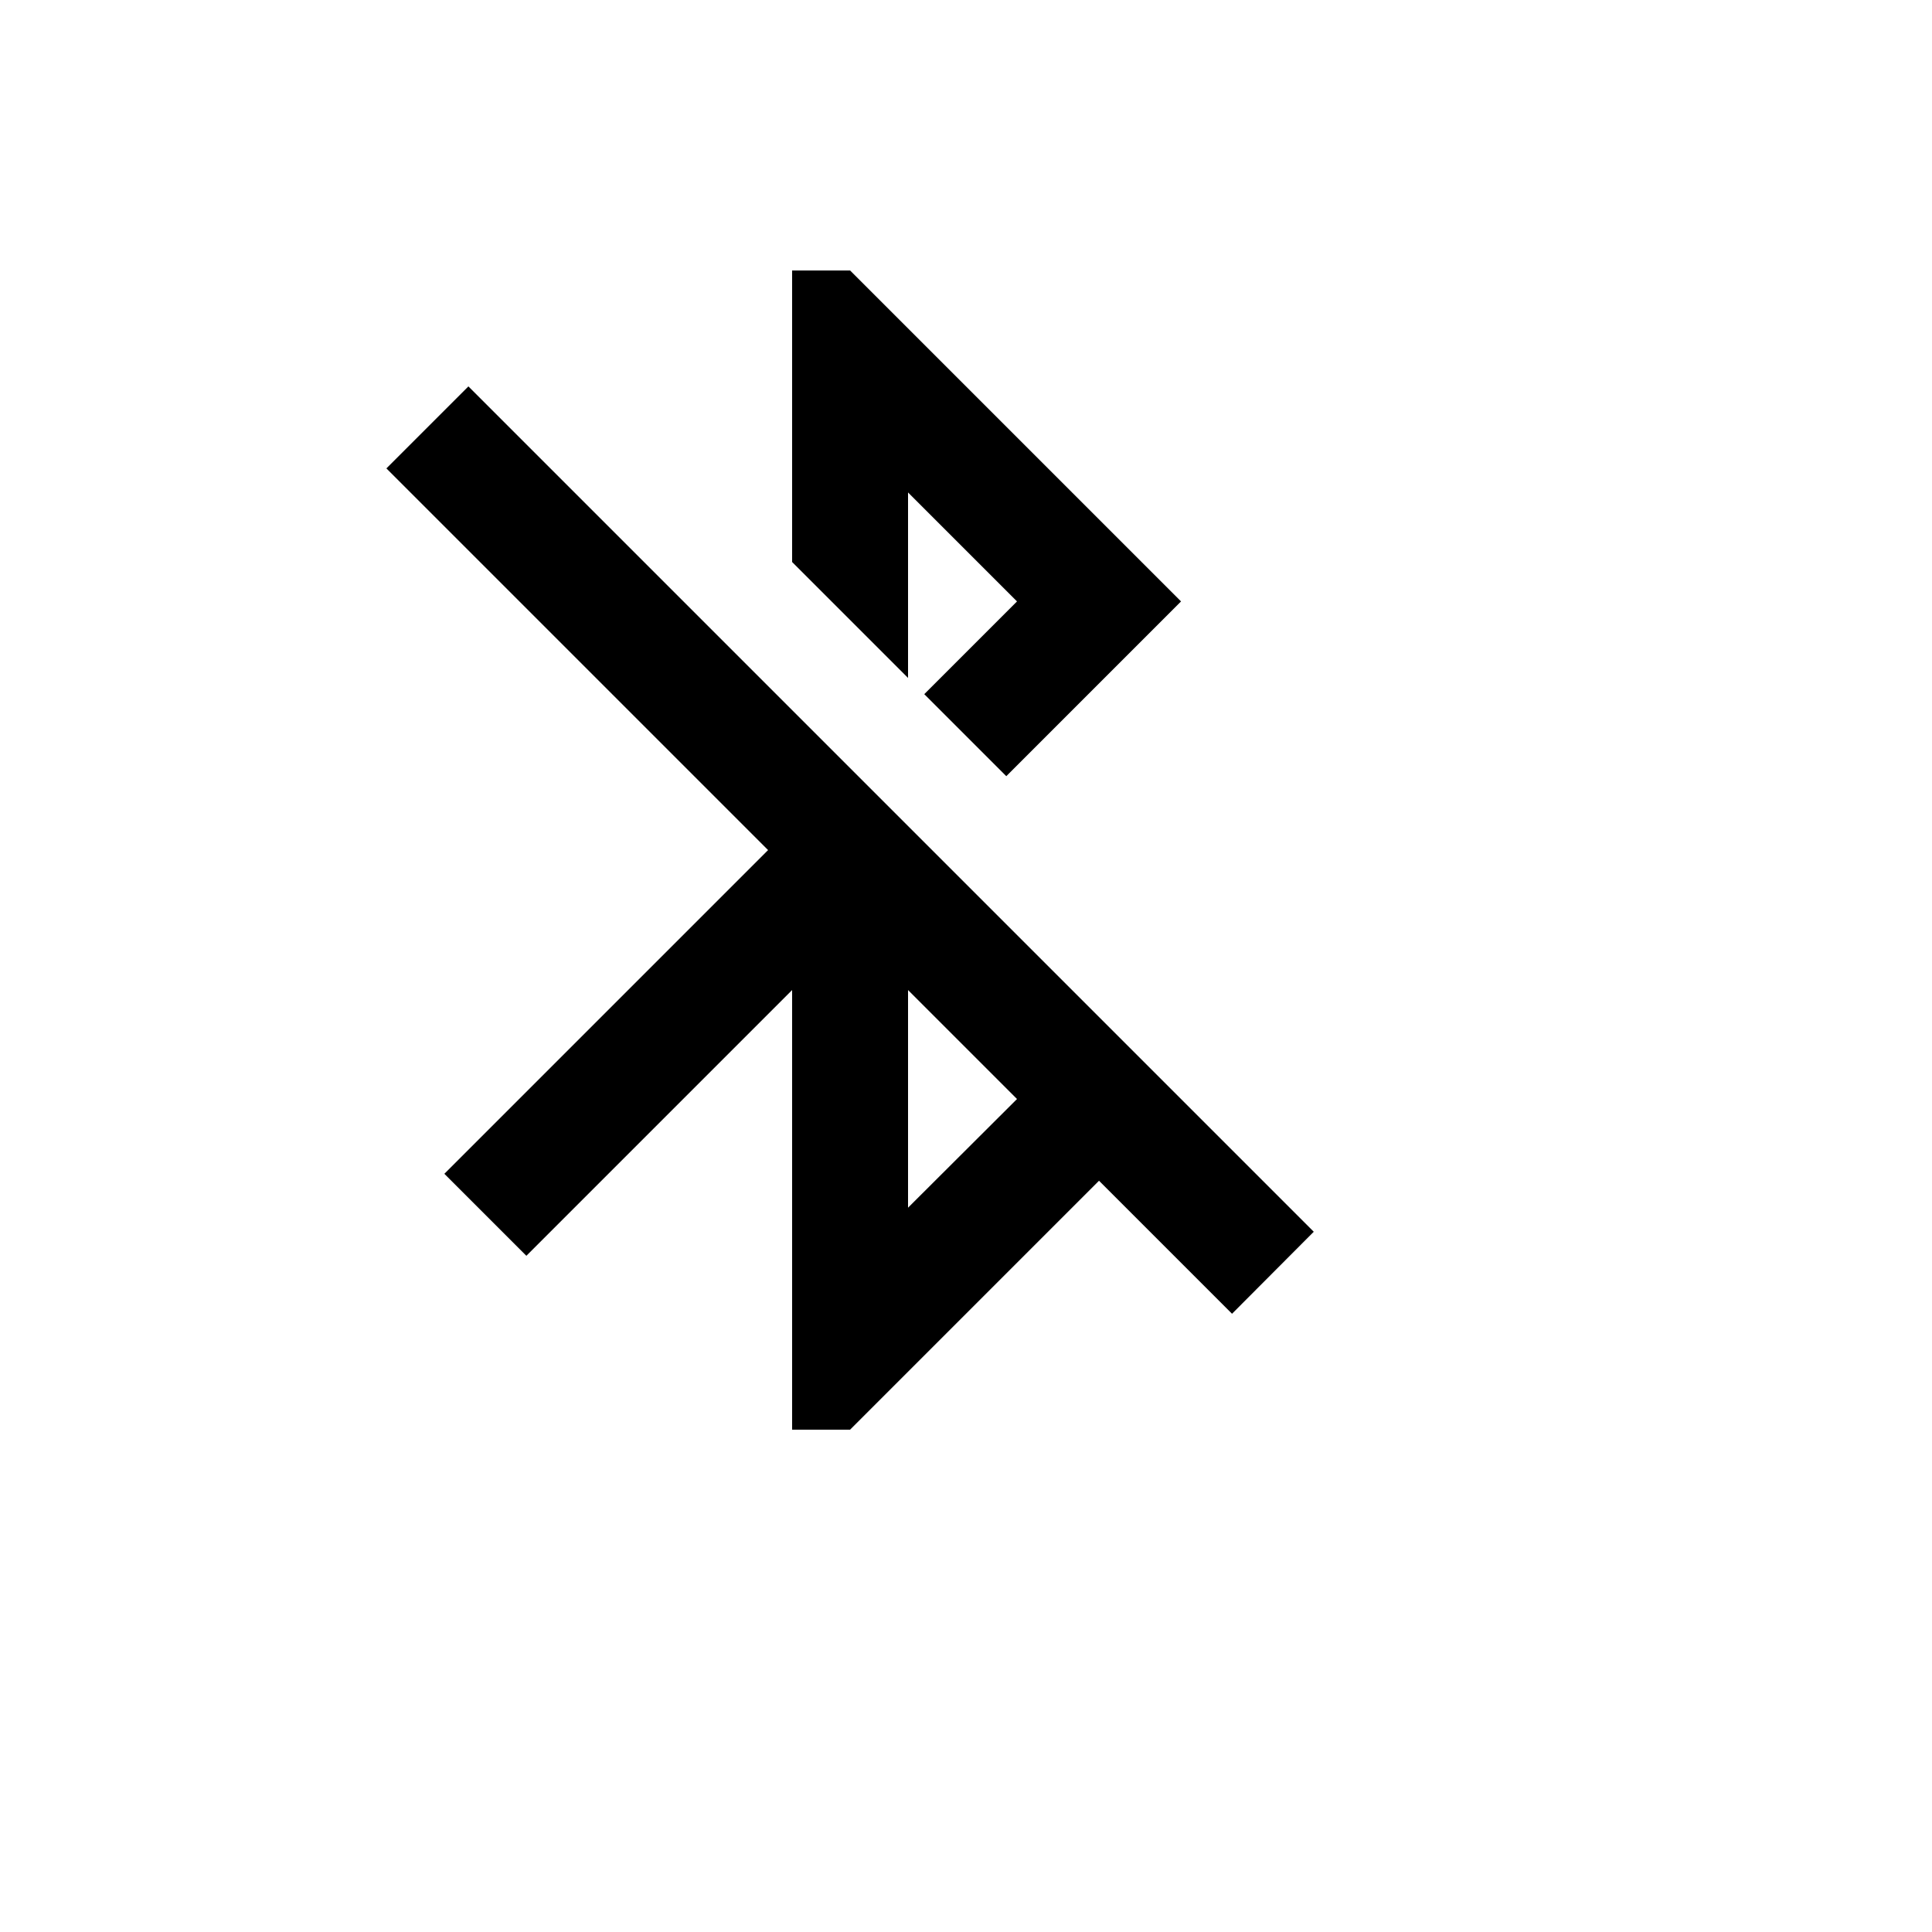 <svg xmlns="http://www.w3.org/2000/svg" version="1.1" xmlns:xlink="http://www.w3.org/1999/xlink" width="100%" height="100%" id="svgWorkerArea" viewBox="-25 -25 625 625" xmlns:idraw="https://idraw.muisca.co" style="background: white;"><defs id="defsdoc"><pattern id="patternBool" x="0" y="0" width="10" height="10" patternUnits="userSpaceOnUse" patternTransform="rotate(35)"><circle cx="5" cy="5" r="4" style="stroke: none;fill: #ff000070;"></circle></pattern></defs><g id="fileImp-262582921" class="cosito"><path id="pathImp-452588204" class="grouped" d="M268.75 134.312C268.75 134.312 304 169.562 304 169.562 304 169.562 274 199.562 274 199.562 274 199.562 300.531 226.094 300.531 226.094 300.531 226.094 357.062 169.562 357.062 169.562 357.062 169.562 250 62.5 250 62.5 250 62.5 231.25 62.5 231.25 62.5 231.25 62.5 231.25 156.812 231.25 156.812 231.25 156.812 268.75 194.312 268.75 194.312 268.75 194.312 268.75 134.312 268.75 134.312 268.75 134.312 268.75 134.312 268.75 134.312M126.531 100C126.531 100 100 126.531 100 126.531 100 126.531 223.469 250 223.469 250 223.469 250 118.75 354.719 118.75 354.719 118.75 354.719 145.281 381.25 145.281 381.25 145.281 381.25 231.25 295.281 231.25 295.281 231.25 295.281 231.25 437.5 231.25 437.5 231.25 437.5 250 437.5 250 437.5 250 437.5 330.531 356.969 330.531 356.969 330.531 356.969 373.562 400 373.562 400 373.562 400 400 373.469 400 373.469 400 373.469 126.531 100 126.531 100 126.531 100 126.531 100 126.531 100M268.75 365.688C268.75 365.688 268.75 295.281 268.75 295.281 268.75 295.281 304 330.531 304 330.531 304 330.531 268.75 365.688 268.75 365.688 268.75 365.688 268.75 365.688 268.75 365.688"></path></g></svg>